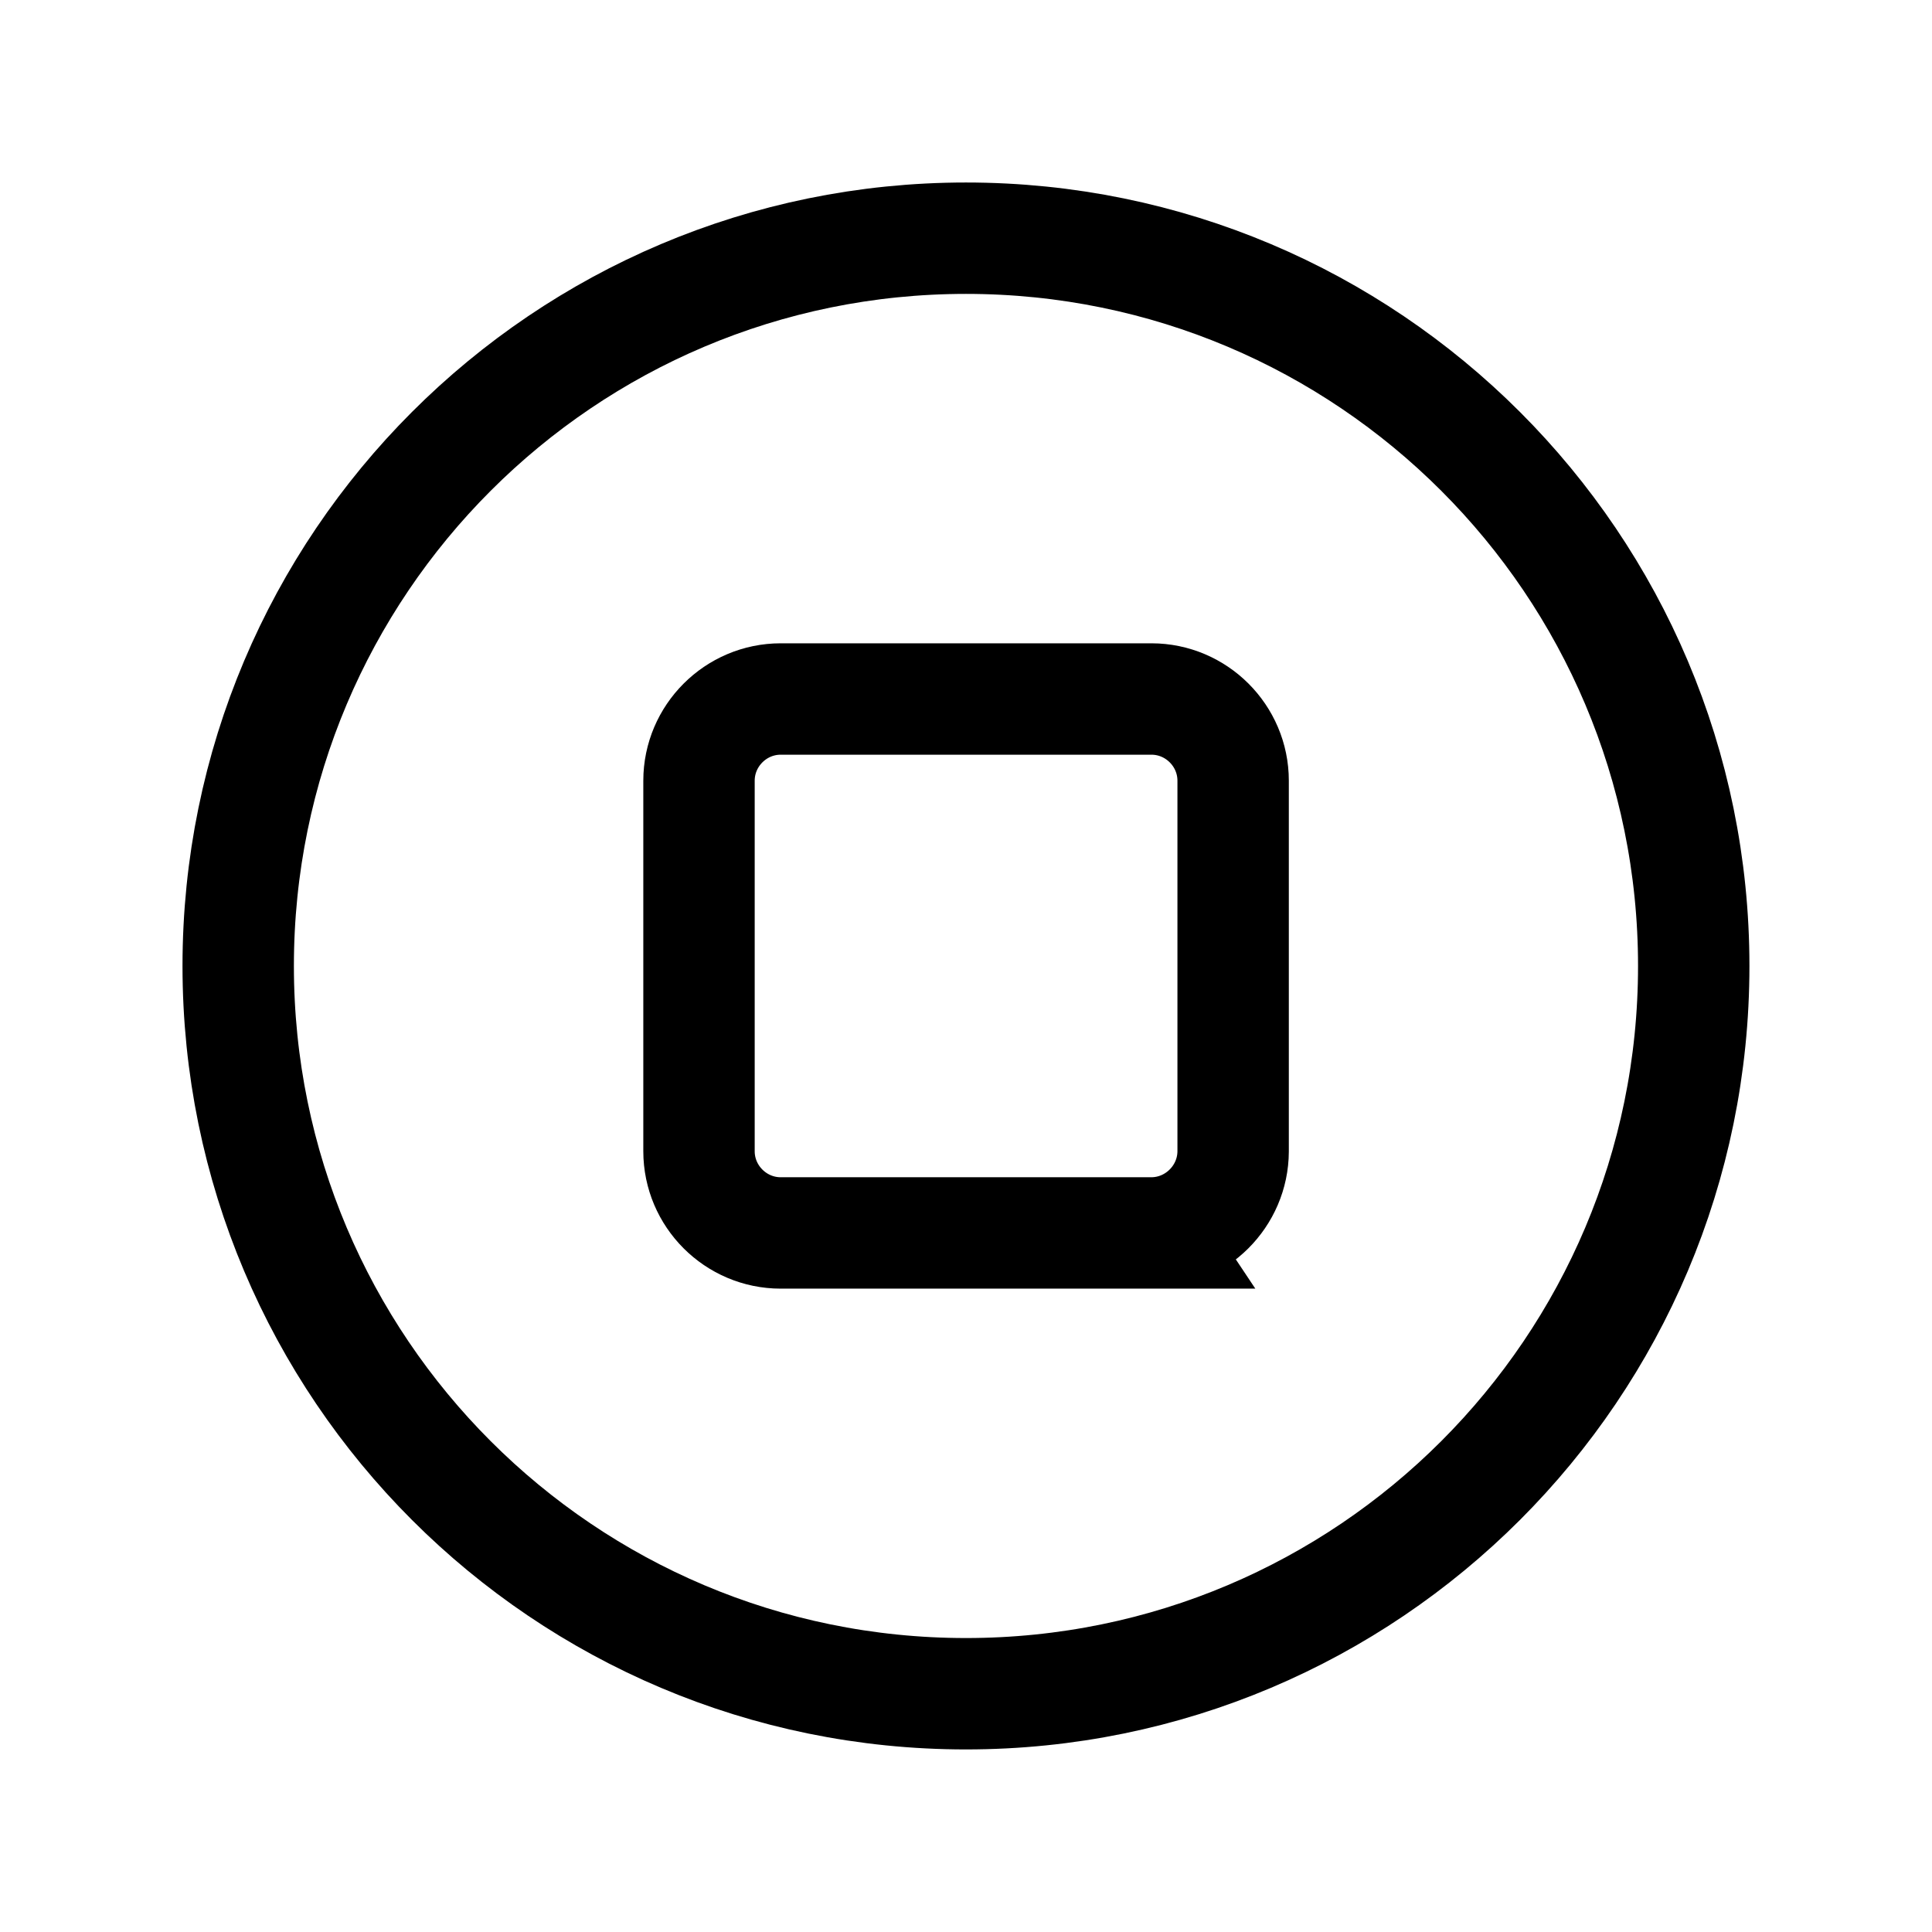 <?xml version="1.0" encoding="UTF-8"?>
<!-- Uploaded to: SVG Repo, www.svgrepo.com, Generator: SVG Repo Mixer Tools -->
<svg width="800px" height="800px" version="1.1" viewBox="144 144 512 512" xmlns="http://www.w3.org/2000/svg">
 <defs>
  <clipPath id="a">
   <path d="m148.09 148.09h503.81v503.81h-503.81z"/>
  </clipPath>
 </defs>
 <g clip-path="url(#a)" fill="none" stroke="#000000" stroke-miterlimit="10" stroke-width="60">
  <path transform="matrix(.492 0 0 .492 148.09 148.09)" d="m904 512c0 216.49-175.5 392-392 392-216.5 0-392.01-175.5-392.01-392 0-216.5 175.5-392.01 392.01-392.01 216.49 0 392 175.5 392 392.01"/>
  <path transform="matrix(.492 0 0 .492 148.09 148.09)" d="m611.8 655.8h-199.6c-24.2 0-44.001-19.801-44.001-44.001v-199.6c0-24.2 19.801-44.001 44.001-44.001h199.7c24.2 0 44.001 19.801 44.001 44.001v199.7c-0.103 24.096-19.904 43.898-44.104 43.898z"/>
 </g>
</svg>